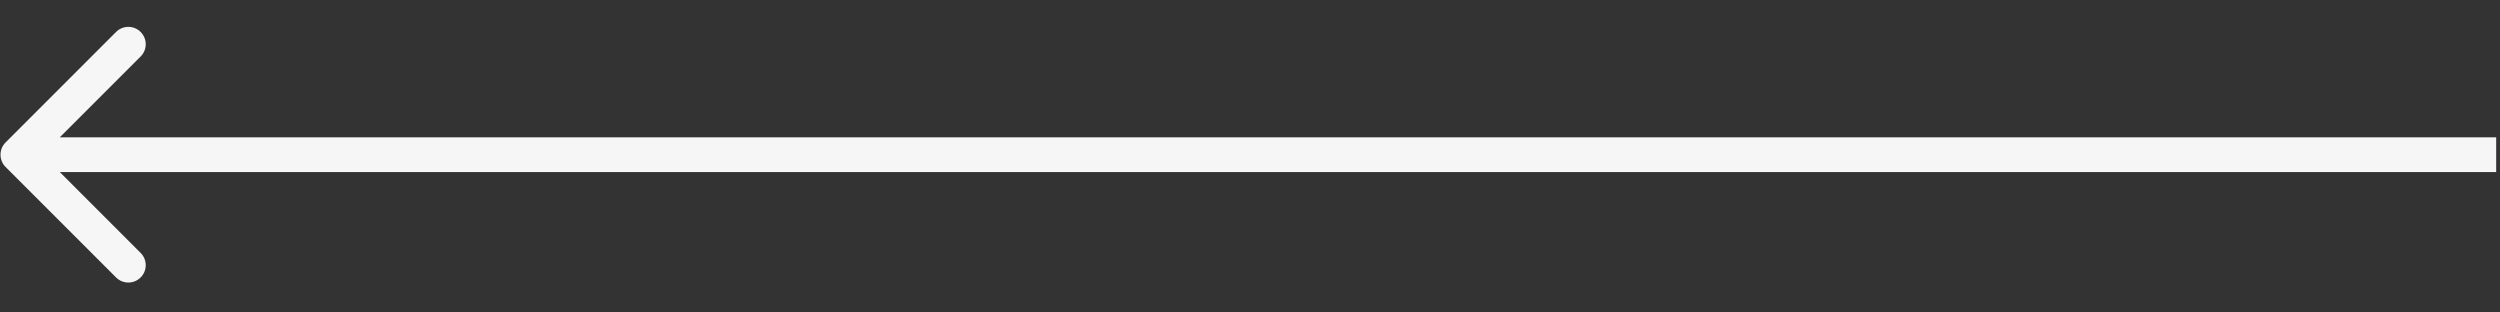 <svg width="72" height="9" viewBox="0 0 72 9" fill="none" xmlns="http://www.w3.org/2000/svg">
<rect x="0" y="0" width="72" height="9" fill="#333333" stroke="none"/>
<path d="M0.161 4.102C-0.034 4.297 -0.034 4.614 0.161 4.809L3.343 7.991C3.539 8.186 3.855 8.186 4.05 7.991C4.246 7.796 4.246 7.479 4.05 7.284L1.222 4.455L4.05 1.627C4.246 1.432 4.246 1.115 4.05 0.92C3.855 0.725 3.539 0.725 3.343 0.92L0.161 4.102ZM71.89 4.455V3.955L0.515 3.955V4.455V4.955L71.89 4.955V4.455Z" fill="#F6F6F6"/>
</svg>
